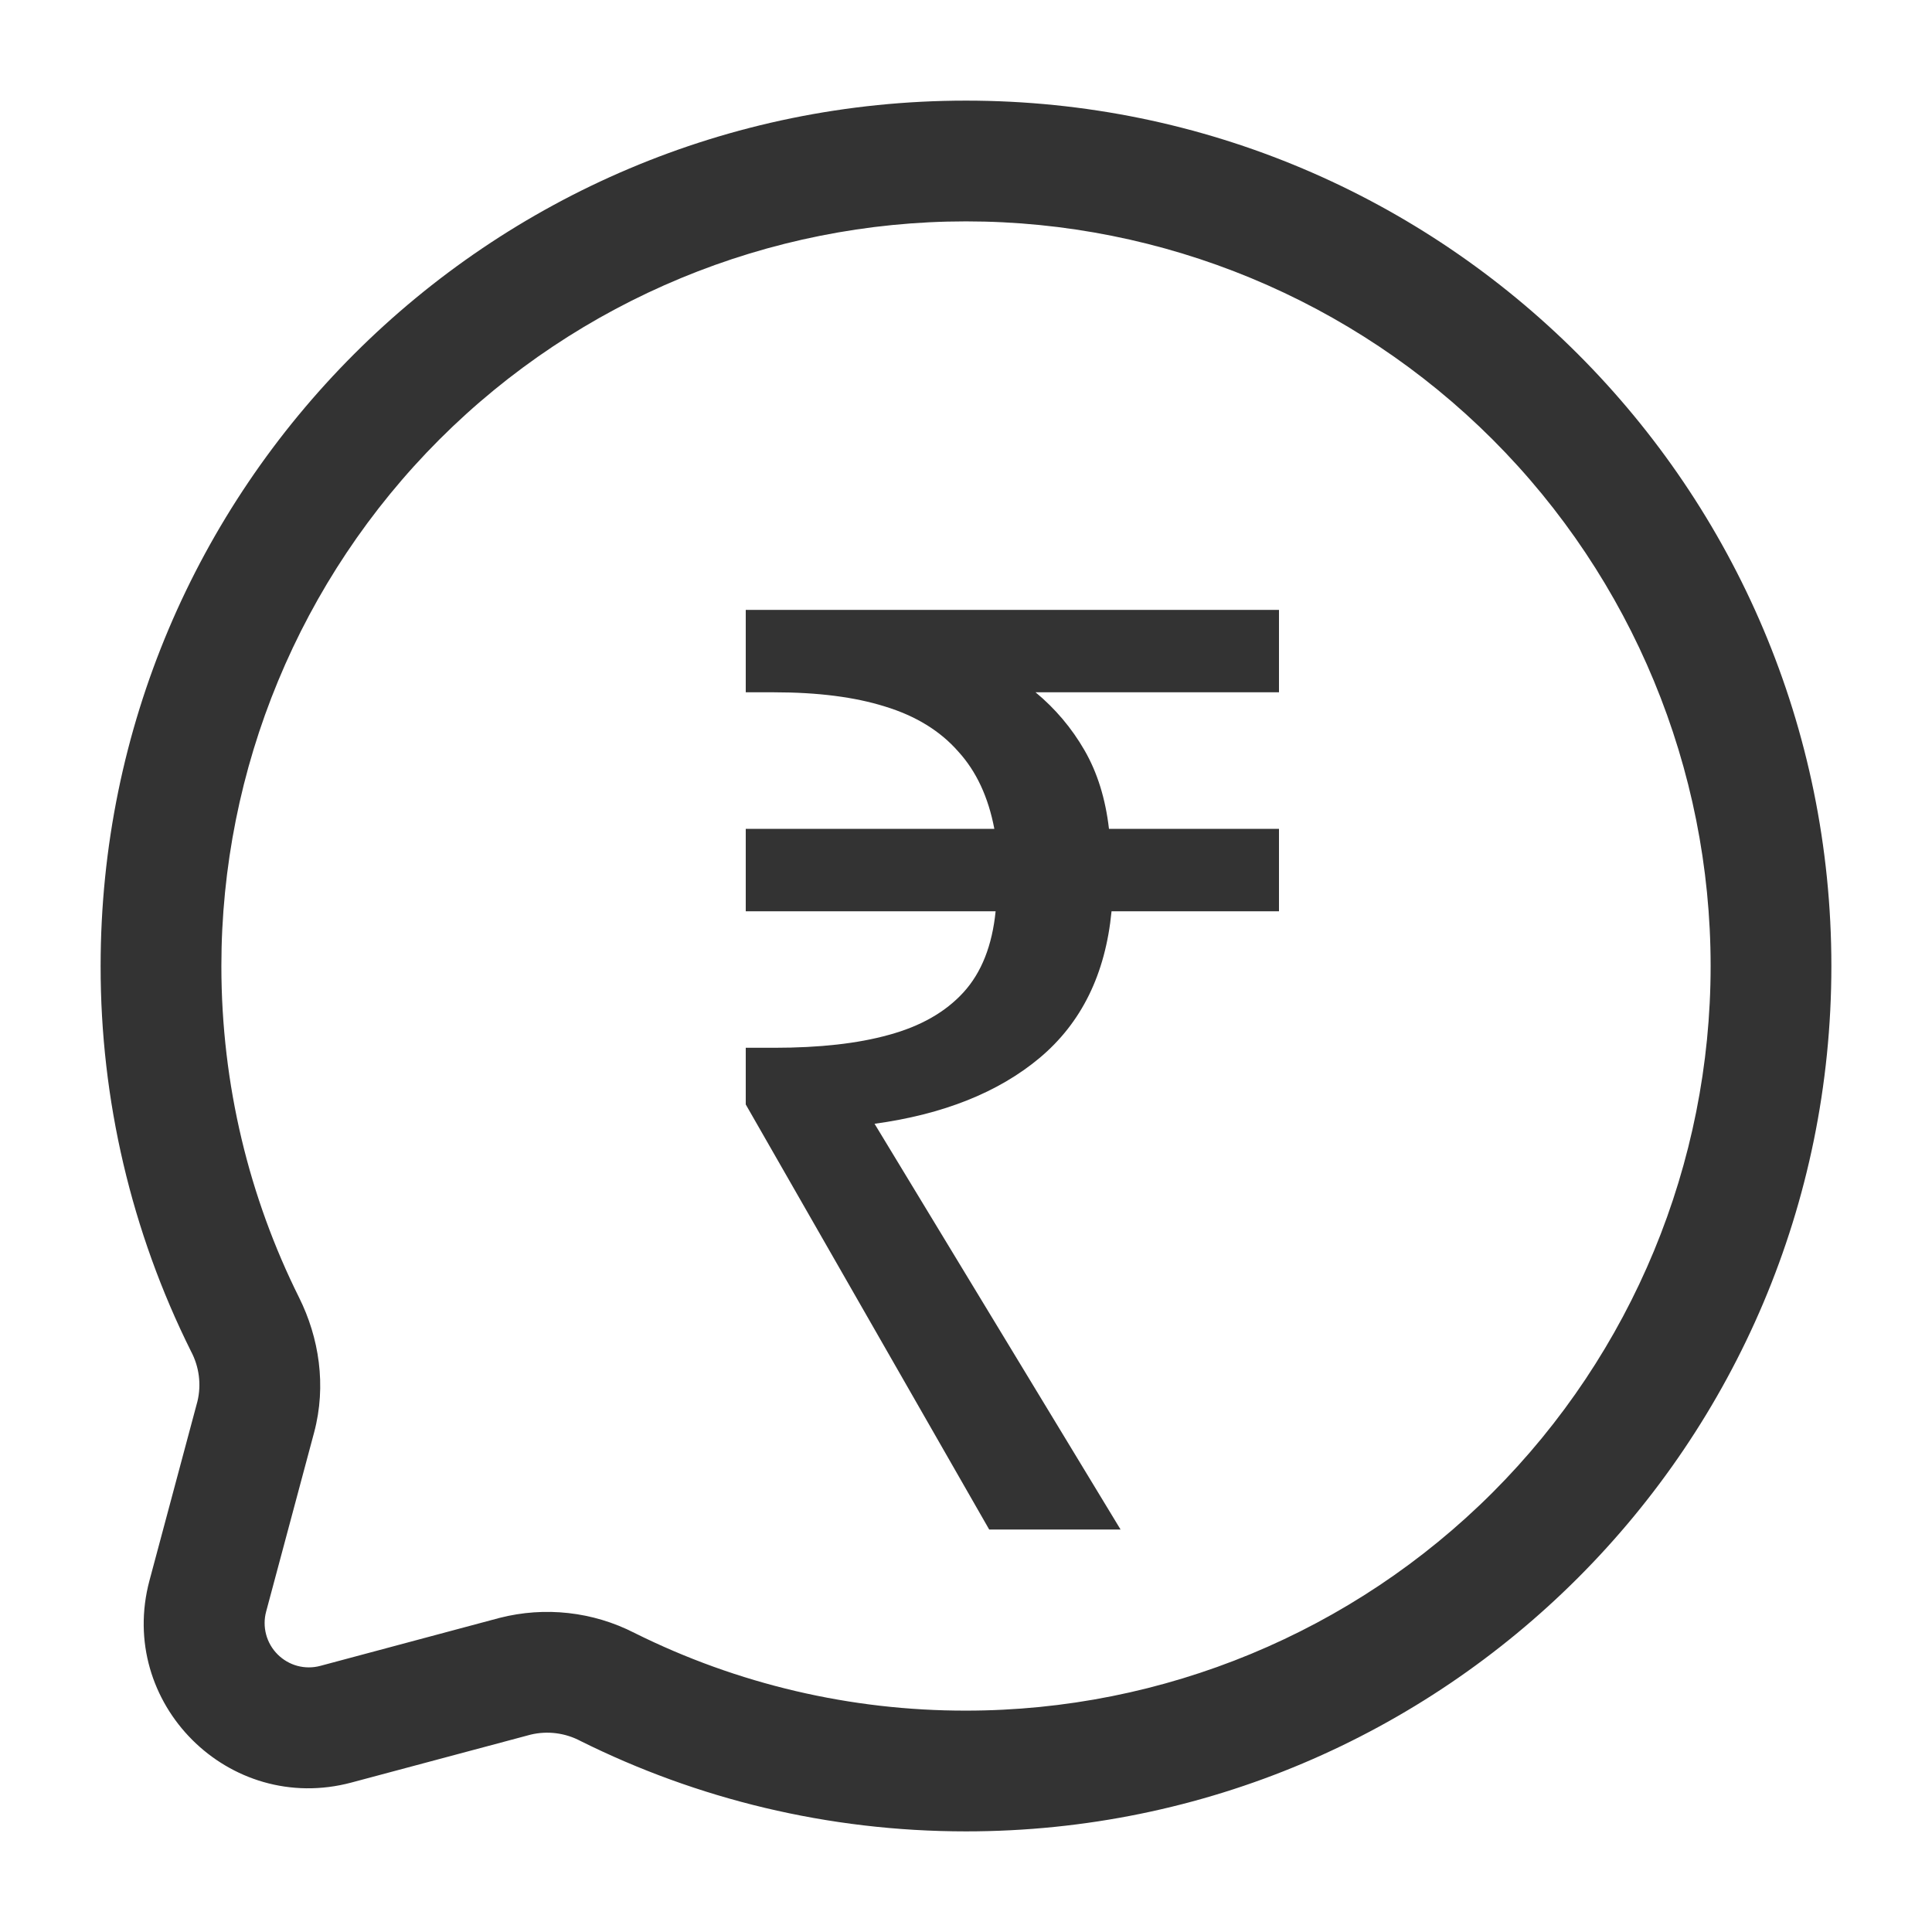 <svg width="24" height="24" viewBox="0 0 24 24" fill="none" xmlns="http://www.w3.org/2000/svg">
<path fill-rule="evenodd" clip-rule="evenodd" d="M12 2.75C9.547 2.75 7.194 3.725 5.459 5.459C3.725 7.194 2.75 9.547 2.75 12C2.75 13.481 3.098 14.879 3.715 16.118C3.963 16.616 4.058 17.21 3.902 17.795L3.306 20.02C3.281 20.113 3.281 20.211 3.306 20.305C3.331 20.398 3.38 20.483 3.448 20.551C3.516 20.619 3.601 20.669 3.694 20.694C3.788 20.719 3.886 20.719 3.979 20.694L6.206 20.098C6.769 19.954 7.365 20.02 7.882 20.285C9.161 20.922 10.571 21.252 12 21.25C14.453 21.25 16.806 20.275 18.541 18.541C20.276 16.806 21.25 14.453 21.25 12C21.25 9.547 20.276 7.194 18.541 5.459C16.806 3.725 14.453 2.75 12 2.75ZM1.25 12C1.25 6.063 6.063 1.25 12 1.25C17.937 1.25 22.75 6.063 22.75 12C22.75 17.937 17.937 22.75 12 22.75C10.282 22.75 8.656 22.346 7.213 21.628C7.023 21.527 6.803 21.498 6.593 21.548L4.367 22.143C2.843 22.551 1.449 21.157 1.857 19.633L2.453 17.407C2.503 17.198 2.474 16.977 2.373 16.787C1.632 15.3 1.248 13.661 1.25 12Z" fill="#333333"/>
<path d="M12.288 19L9.264 13.72V13.016H9.616C10.181 13.016 10.656 12.963 11.04 12.856C11.435 12.749 11.744 12.573 11.968 12.328C12.192 12.083 12.325 11.747 12.368 11.32H9.264V10.296H12.352C12.277 9.901 12.128 9.581 11.904 9.336C11.68 9.08 11.376 8.893 10.992 8.776C10.619 8.659 10.16 8.6 9.616 8.6H9.264V7.576H15.888V8.6H12.864C13.109 8.803 13.312 9.043 13.472 9.32C13.632 9.597 13.733 9.923 13.776 10.296H15.888V11.32H13.808C13.733 12.099 13.435 12.707 12.912 13.144C12.4 13.571 11.717 13.843 10.864 13.96L13.92 19H12.288Z" fill="#333333"/>
</svg>
